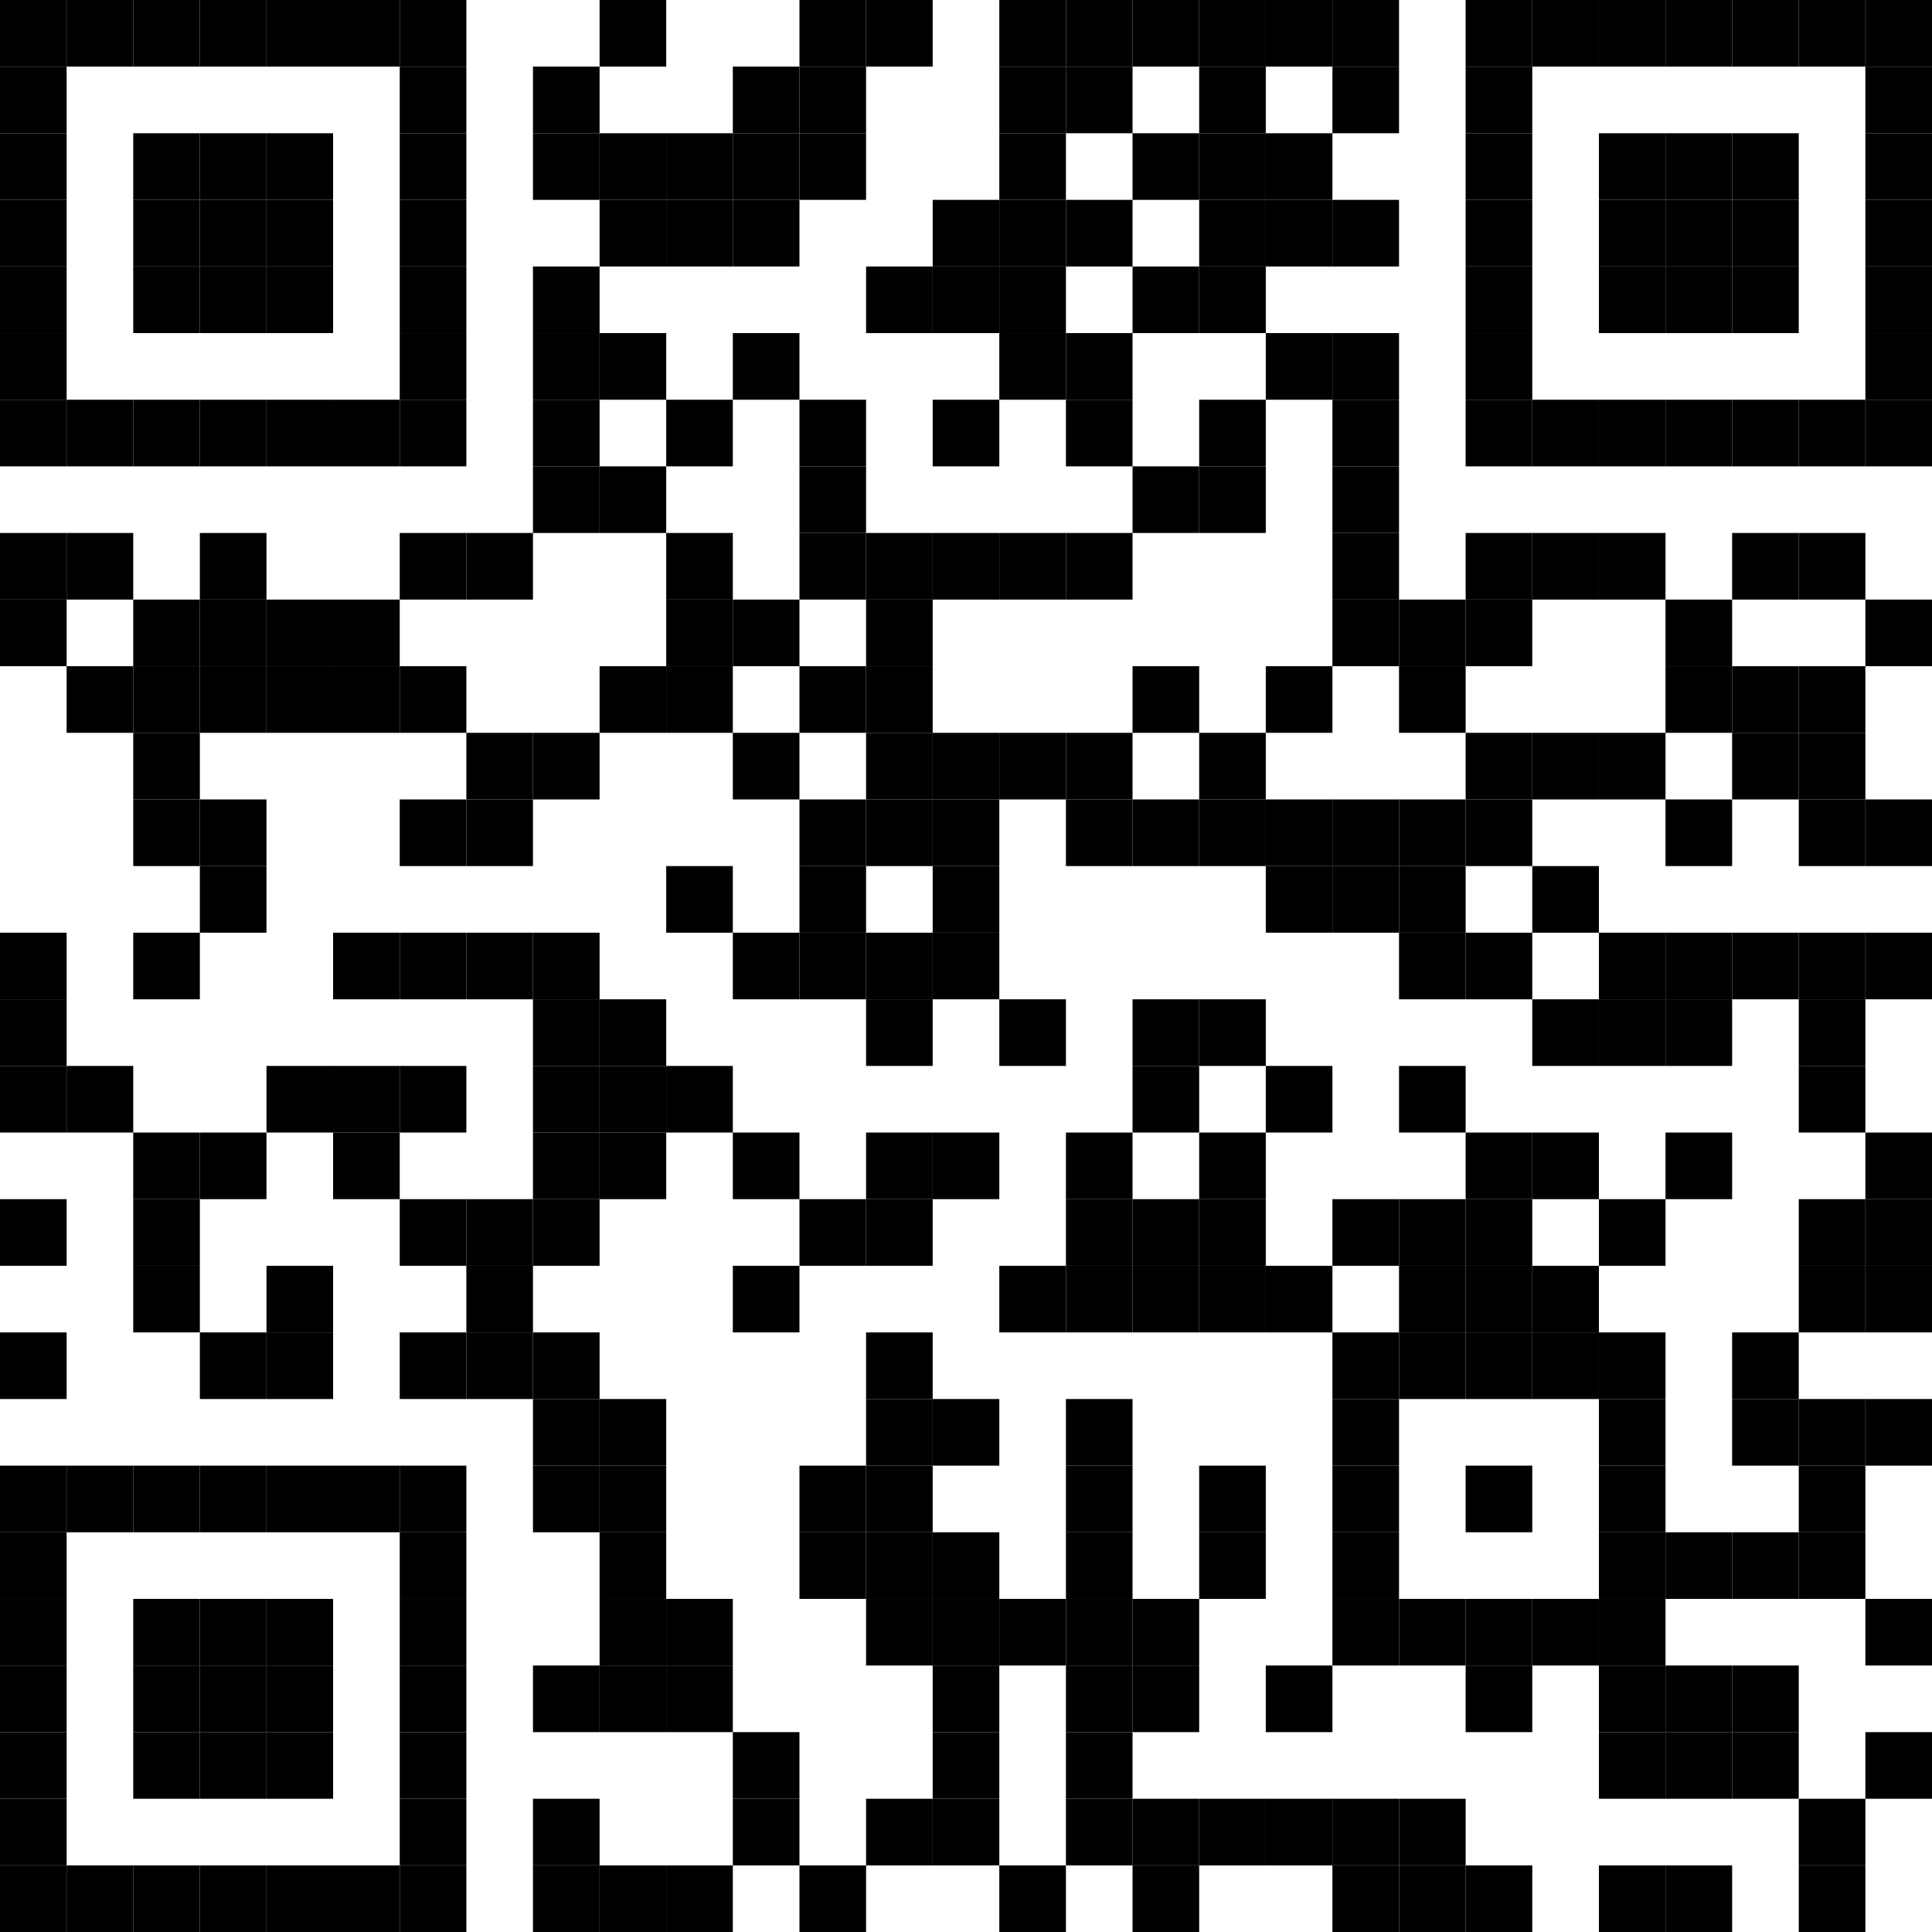 <svg xmlns="http://www.w3.org/2000/svg" viewBox="0 0 29 29"><rect x="0" y="0" width="1" height="1" /><rect x="1" y="0" width="1" height="1" /><rect x="2" y="0" width="1" height="1" /><rect x="3" y="0" width="1" height="1" /><rect x="4" y="0" width="1" height="1" /><rect x="5" y="0" width="1" height="1" /><rect x="6" y="0" width="1" height="1" /><rect x="9" y="0" width="1" height="1" /><rect x="12" y="0" width="1" height="1" /><rect x="13" y="0" width="1" height="1" /><rect x="15" y="0" width="1" height="1" /><rect x="16" y="0" width="1" height="1" /><rect x="17" y="0" width="1" height="1" /><rect x="18" y="0" width="1" height="1" /><rect x="19" y="0" width="1" height="1" /><rect x="20" y="0" width="1" height="1" /><rect x="22" y="0" width="1" height="1" /><rect x="23" y="0" width="1" height="1" /><rect x="24" y="0" width="1" height="1" /><rect x="25" y="0" width="1" height="1" /><rect x="26" y="0" width="1" height="1" /><rect x="27" y="0" width="1" height="1" /><rect x="28" y="0" width="1" height="1" /><rect x="0" y="1" width="1" height="1" /><rect x="6" y="1" width="1" height="1" /><rect x="8" y="1" width="1" height="1" /><rect x="11" y="1" width="1" height="1" /><rect x="12" y="1" width="1" height="1" /><rect x="15" y="1" width="1" height="1" /><rect x="16" y="1" width="1" height="1" /><rect x="18" y="1" width="1" height="1" /><rect x="20" y="1" width="1" height="1" /><rect x="22" y="1" width="1" height="1" /><rect x="28" y="1" width="1" height="1" /><rect x="0" y="2" width="1" height="1" /><rect x="2" y="2" width="1" height="1" /><rect x="3" y="2" width="1" height="1" /><rect x="4" y="2" width="1" height="1" /><rect x="6" y="2" width="1" height="1" /><rect x="8" y="2" width="1" height="1" /><rect x="9" y="2" width="1" height="1" /><rect x="10" y="2" width="1" height="1" /><rect x="11" y="2" width="1" height="1" /><rect x="12" y="2" width="1" height="1" /><rect x="15" y="2" width="1" height="1" /><rect x="17" y="2" width="1" height="1" /><rect x="18" y="2" width="1" height="1" /><rect x="19" y="2" width="1" height="1" /><rect x="22" y="2" width="1" height="1" /><rect x="24" y="2" width="1" height="1" /><rect x="25" y="2" width="1" height="1" /><rect x="26" y="2" width="1" height="1" /><rect x="28" y="2" width="1" height="1" /><rect x="0" y="3" width="1" height="1" /><rect x="2" y="3" width="1" height="1" /><rect x="3" y="3" width="1" height="1" /><rect x="4" y="3" width="1" height="1" /><rect x="6" y="3" width="1" height="1" /><rect x="9" y="3" width="1" height="1" /><rect x="10" y="3" width="1" height="1" /><rect x="11" y="3" width="1" height="1" /><rect x="14" y="3" width="1" height="1" /><rect x="15" y="3" width="1" height="1" /><rect x="16" y="3" width="1" height="1" /><rect x="18" y="3" width="1" height="1" /><rect x="19" y="3" width="1" height="1" /><rect x="20" y="3" width="1" height="1" /><rect x="22" y="3" width="1" height="1" /><rect x="24" y="3" width="1" height="1" /><rect x="25" y="3" width="1" height="1" /><rect x="26" y="3" width="1" height="1" /><rect x="28" y="3" width="1" height="1" /><rect x="0" y="4" width="1" height="1" /><rect x="2" y="4" width="1" height="1" /><rect x="3" y="4" width="1" height="1" /><rect x="4" y="4" width="1" height="1" /><rect x="6" y="4" width="1" height="1" /><rect x="8" y="4" width="1" height="1" /><rect x="13" y="4" width="1" height="1" /><rect x="14" y="4" width="1" height="1" /><rect x="15" y="4" width="1" height="1" /><rect x="17" y="4" width="1" height="1" /><rect x="18" y="4" width="1" height="1" /><rect x="22" y="4" width="1" height="1" /><rect x="24" y="4" width="1" height="1" /><rect x="25" y="4" width="1" height="1" /><rect x="26" y="4" width="1" height="1" /><rect x="28" y="4" width="1" height="1" /><rect x="0" y="5" width="1" height="1" /><rect x="6" y="5" width="1" height="1" /><rect x="8" y="5" width="1" height="1" /><rect x="9" y="5" width="1" height="1" /><rect x="11" y="5" width="1" height="1" /><rect x="15" y="5" width="1" height="1" /><rect x="16" y="5" width="1" height="1" /><rect x="19" y="5" width="1" height="1" /><rect x="20" y="5" width="1" height="1" /><rect x="22" y="5" width="1" height="1" /><rect x="28" y="5" width="1" height="1" /><rect x="0" y="6" width="1" height="1" /><rect x="1" y="6" width="1" height="1" /><rect x="2" y="6" width="1" height="1" /><rect x="3" y="6" width="1" height="1" /><rect x="4" y="6" width="1" height="1" /><rect x="5" y="6" width="1" height="1" /><rect x="6" y="6" width="1" height="1" /><rect x="8" y="6" width="1" height="1" /><rect x="10" y="6" width="1" height="1" /><rect x="12" y="6" width="1" height="1" /><rect x="14" y="6" width="1" height="1" /><rect x="16" y="6" width="1" height="1" /><rect x="18" y="6" width="1" height="1" /><rect x="20" y="6" width="1" height="1" /><rect x="22" y="6" width="1" height="1" /><rect x="23" y="6" width="1" height="1" /><rect x="24" y="6" width="1" height="1" /><rect x="25" y="6" width="1" height="1" /><rect x="26" y="6" width="1" height="1" /><rect x="27" y="6" width="1" height="1" /><rect x="28" y="6" width="1" height="1" /><rect x="8" y="7" width="1" height="1" /><rect x="9" y="7" width="1" height="1" /><rect x="12" y="7" width="1" height="1" /><rect x="17" y="7" width="1" height="1" /><rect x="18" y="7" width="1" height="1" /><rect x="20" y="7" width="1" height="1" /><rect x="0" y="8" width="1" height="1" /><rect x="1" y="8" width="1" height="1" /><rect x="3" y="8" width="1" height="1" /><rect x="6" y="8" width="1" height="1" /><rect x="7" y="8" width="1" height="1" /><rect x="10" y="8" width="1" height="1" /><rect x="12" y="8" width="1" height="1" /><rect x="13" y="8" width="1" height="1" /><rect x="14" y="8" width="1" height="1" /><rect x="15" y="8" width="1" height="1" /><rect x="16" y="8" width="1" height="1" /><rect x="20" y="8" width="1" height="1" /><rect x="22" y="8" width="1" height="1" /><rect x="23" y="8" width="1" height="1" /><rect x="24" y="8" width="1" height="1" /><rect x="26" y="8" width="1" height="1" /><rect x="27" y="8" width="1" height="1" /><rect x="0" y="9" width="1" height="1" /><rect x="2" y="9" width="1" height="1" /><rect x="3" y="9" width="1" height="1" /><rect x="4" y="9" width="1" height="1" /><rect x="5" y="9" width="1" height="1" /><rect x="10" y="9" width="1" height="1" /><rect x="11" y="9" width="1" height="1" /><rect x="13" y="9" width="1" height="1" /><rect x="20" y="9" width="1" height="1" /><rect x="21" y="9" width="1" height="1" /><rect x="22" y="9" width="1" height="1" /><rect x="25" y="9" width="1" height="1" /><rect x="28" y="9" width="1" height="1" /><rect x="1" y="10" width="1" height="1" /><rect x="2" y="10" width="1" height="1" /><rect x="3" y="10" width="1" height="1" /><rect x="4" y="10" width="1" height="1" /><rect x="5" y="10" width="1" height="1" /><rect x="6" y="10" width="1" height="1" /><rect x="9" y="10" width="1" height="1" /><rect x="10" y="10" width="1" height="1" /><rect x="12" y="10" width="1" height="1" /><rect x="13" y="10" width="1" height="1" /><rect x="17" y="10" width="1" height="1" /><rect x="19" y="10" width="1" height="1" /><rect x="21" y="10" width="1" height="1" /><rect x="25" y="10" width="1" height="1" /><rect x="26" y="10" width="1" height="1" /><rect x="27" y="10" width="1" height="1" /><rect x="2" y="11" width="1" height="1" /><rect x="7" y="11" width="1" height="1" /><rect x="8" y="11" width="1" height="1" /><rect x="11" y="11" width="1" height="1" /><rect x="13" y="11" width="1" height="1" /><rect x="14" y="11" width="1" height="1" /><rect x="15" y="11" width="1" height="1" /><rect x="16" y="11" width="1" height="1" /><rect x="18" y="11" width="1" height="1" /><rect x="22" y="11" width="1" height="1" /><rect x="23" y="11" width="1" height="1" /><rect x="24" y="11" width="1" height="1" /><rect x="26" y="11" width="1" height="1" /><rect x="27" y="11" width="1" height="1" /><rect x="2" y="12" width="1" height="1" /><rect x="3" y="12" width="1" height="1" /><rect x="6" y="12" width="1" height="1" /><rect x="7" y="12" width="1" height="1" /><rect x="12" y="12" width="1" height="1" /><rect x="13" y="12" width="1" height="1" /><rect x="14" y="12" width="1" height="1" /><rect x="16" y="12" width="1" height="1" /><rect x="17" y="12" width="1" height="1" /><rect x="18" y="12" width="1" height="1" /><rect x="19" y="12" width="1" height="1" /><rect x="20" y="12" width="1" height="1" /><rect x="21" y="12" width="1" height="1" /><rect x="22" y="12" width="1" height="1" /><rect x="25" y="12" width="1" height="1" /><rect x="27" y="12" width="1" height="1" /><rect x="28" y="12" width="1" height="1" /><rect x="3" y="13" width="1" height="1" /><rect x="10" y="13" width="1" height="1" /><rect x="12" y="13" width="1" height="1" /><rect x="14" y="13" width="1" height="1" /><rect x="19" y="13" width="1" height="1" /><rect x="20" y="13" width="1" height="1" /><rect x="21" y="13" width="1" height="1" /><rect x="23" y="13" width="1" height="1" /><rect x="0" y="14" width="1" height="1" /><rect x="2" y="14" width="1" height="1" /><rect x="5" y="14" width="1" height="1" /><rect x="6" y="14" width="1" height="1" /><rect x="7" y="14" width="1" height="1" /><rect x="8" y="14" width="1" height="1" /><rect x="11" y="14" width="1" height="1" /><rect x="12" y="14" width="1" height="1" /><rect x="13" y="14" width="1" height="1" /><rect x="14" y="14" width="1" height="1" /><rect x="21" y="14" width="1" height="1" /><rect x="22" y="14" width="1" height="1" /><rect x="24" y="14" width="1" height="1" /><rect x="25" y="14" width="1" height="1" /><rect x="26" y="14" width="1" height="1" /><rect x="27" y="14" width="1" height="1" /><rect x="28" y="14" width="1" height="1" /><rect x="0" y="15" width="1" height="1" /><rect x="8" y="15" width="1" height="1" /><rect x="9" y="15" width="1" height="1" /><rect x="13" y="15" width="1" height="1" /><rect x="15" y="15" width="1" height="1" /><rect x="17" y="15" width="1" height="1" /><rect x="18" y="15" width="1" height="1" /><rect x="23" y="15" width="1" height="1" /><rect x="24" y="15" width="1" height="1" /><rect x="25" y="15" width="1" height="1" /><rect x="27" y="15" width="1" height="1" /><rect x="0" y="16" width="1" height="1" /><rect x="1" y="16" width="1" height="1" /><rect x="4" y="16" width="1" height="1" /><rect x="5" y="16" width="1" height="1" /><rect x="6" y="16" width="1" height="1" /><rect x="8" y="16" width="1" height="1" /><rect x="9" y="16" width="1" height="1" /><rect x="10" y="16" width="1" height="1" /><rect x="17" y="16" width="1" height="1" /><rect x="19" y="16" width="1" height="1" /><rect x="21" y="16" width="1" height="1" /><rect x="27" y="16" width="1" height="1" /><rect x="2" y="17" width="1" height="1" /><rect x="3" y="17" width="1" height="1" /><rect x="5" y="17" width="1" height="1" /><rect x="8" y="17" width="1" height="1" /><rect x="9" y="17" width="1" height="1" /><rect x="11" y="17" width="1" height="1" /><rect x="13" y="17" width="1" height="1" /><rect x="14" y="17" width="1" height="1" /><rect x="16" y="17" width="1" height="1" /><rect x="18" y="17" width="1" height="1" /><rect x="22" y="17" width="1" height="1" /><rect x="23" y="17" width="1" height="1" /><rect x="25" y="17" width="1" height="1" /><rect x="28" y="17" width="1" height="1" /><rect x="0" y="18" width="1" height="1" /><rect x="2" y="18" width="1" height="1" /><rect x="6" y="18" width="1" height="1" /><rect x="7" y="18" width="1" height="1" /><rect x="8" y="18" width="1" height="1" /><rect x="12" y="18" width="1" height="1" /><rect x="13" y="18" width="1" height="1" /><rect x="16" y="18" width="1" height="1" /><rect x="17" y="18" width="1" height="1" /><rect x="18" y="18" width="1" height="1" /><rect x="20" y="18" width="1" height="1" /><rect x="21" y="18" width="1" height="1" /><rect x="22" y="18" width="1" height="1" /><rect x="24" y="18" width="1" height="1" /><rect x="27" y="18" width="1" height="1" /><rect x="28" y="18" width="1" height="1" /><rect x="2" y="19" width="1" height="1" /><rect x="4" y="19" width="1" height="1" /><rect x="7" y="19" width="1" height="1" /><rect x="11" y="19" width="1" height="1" /><rect x="15" y="19" width="1" height="1" /><rect x="16" y="19" width="1" height="1" /><rect x="17" y="19" width="1" height="1" /><rect x="18" y="19" width="1" height="1" /><rect x="19" y="19" width="1" height="1" /><rect x="21" y="19" width="1" height="1" /><rect x="22" y="19" width="1" height="1" /><rect x="23" y="19" width="1" height="1" /><rect x="27" y="19" width="1" height="1" /><rect x="28" y="19" width="1" height="1" /><rect x="0" y="20" width="1" height="1" /><rect x="3" y="20" width="1" height="1" /><rect x="4" y="20" width="1" height="1" /><rect x="6" y="20" width="1" height="1" /><rect x="7" y="20" width="1" height="1" /><rect x="8" y="20" width="1" height="1" /><rect x="13" y="20" width="1" height="1" /><rect x="20" y="20" width="1" height="1" /><rect x="21" y="20" width="1" height="1" /><rect x="22" y="20" width="1" height="1" /><rect x="23" y="20" width="1" height="1" /><rect x="24" y="20" width="1" height="1" /><rect x="26" y="20" width="1" height="1" /><rect x="8" y="21" width="1" height="1" /><rect x="9" y="21" width="1" height="1" /><rect x="13" y="21" width="1" height="1" /><rect x="14" y="21" width="1" height="1" /><rect x="16" y="21" width="1" height="1" /><rect x="20" y="21" width="1" height="1" /><rect x="24" y="21" width="1" height="1" /><rect x="26" y="21" width="1" height="1" /><rect x="27" y="21" width="1" height="1" /><rect x="28" y="21" width="1" height="1" /><rect x="0" y="22" width="1" height="1" /><rect x="1" y="22" width="1" height="1" /><rect x="2" y="22" width="1" height="1" /><rect x="3" y="22" width="1" height="1" /><rect x="4" y="22" width="1" height="1" /><rect x="5" y="22" width="1" height="1" /><rect x="6" y="22" width="1" height="1" /><rect x="8" y="22" width="1" height="1" /><rect x="9" y="22" width="1" height="1" /><rect x="12" y="22" width="1" height="1" /><rect x="13" y="22" width="1" height="1" /><rect x="16" y="22" width="1" height="1" /><rect x="18" y="22" width="1" height="1" /><rect x="20" y="22" width="1" height="1" /><rect x="22" y="22" width="1" height="1" /><rect x="24" y="22" width="1" height="1" /><rect x="27" y="22" width="1" height="1" /><rect x="0" y="23" width="1" height="1" /><rect x="6" y="23" width="1" height="1" /><rect x="9" y="23" width="1" height="1" /><rect x="12" y="23" width="1" height="1" /><rect x="13" y="23" width="1" height="1" /><rect x="14" y="23" width="1" height="1" /><rect x="16" y="23" width="1" height="1" /><rect x="18" y="23" width="1" height="1" /><rect x="20" y="23" width="1" height="1" /><rect x="24" y="23" width="1" height="1" /><rect x="25" y="23" width="1" height="1" /><rect x="26" y="23" width="1" height="1" /><rect x="27" y="23" width="1" height="1" /><rect x="0" y="24" width="1" height="1" /><rect x="2" y="24" width="1" height="1" /><rect x="3" y="24" width="1" height="1" /><rect x="4" y="24" width="1" height="1" /><rect x="6" y="24" width="1" height="1" /><rect x="9" y="24" width="1" height="1" /><rect x="10" y="24" width="1" height="1" /><rect x="13" y="24" width="1" height="1" /><rect x="14" y="24" width="1" height="1" /><rect x="15" y="24" width="1" height="1" /><rect x="16" y="24" width="1" height="1" /><rect x="17" y="24" width="1" height="1" /><rect x="20" y="24" width="1" height="1" /><rect x="21" y="24" width="1" height="1" /><rect x="22" y="24" width="1" height="1" /><rect x="23" y="24" width="1" height="1" /><rect x="24" y="24" width="1" height="1" /><rect x="28" y="24" width="1" height="1" /><rect x="0" y="25" width="1" height="1" /><rect x="2" y="25" width="1" height="1" /><rect x="3" y="25" width="1" height="1" /><rect x="4" y="25" width="1" height="1" /><rect x="6" y="25" width="1" height="1" /><rect x="8" y="25" width="1" height="1" /><rect x="9" y="25" width="1" height="1" /><rect x="10" y="25" width="1" height="1" /><rect x="14" y="25" width="1" height="1" /><rect x="16" y="25" width="1" height="1" /><rect x="17" y="25" width="1" height="1" /><rect x="19" y="25" width="1" height="1" /><rect x="22" y="25" width="1" height="1" /><rect x="24" y="25" width="1" height="1" /><rect x="25" y="25" width="1" height="1" /><rect x="26" y="25" width="1" height="1" /><rect x="0" y="26" width="1" height="1" /><rect x="2" y="26" width="1" height="1" /><rect x="3" y="26" width="1" height="1" /><rect x="4" y="26" width="1" height="1" /><rect x="6" y="26" width="1" height="1" /><rect x="11" y="26" width="1" height="1" /><rect x="14" y="26" width="1" height="1" /><rect x="16" y="26" width="1" height="1" /><rect x="24" y="26" width="1" height="1" /><rect x="25" y="26" width="1" height="1" /><rect x="26" y="26" width="1" height="1" /><rect x="28" y="26" width="1" height="1" /><rect x="0" y="27" width="1" height="1" /><rect x="6" y="27" width="1" height="1" /><rect x="8" y="27" width="1" height="1" /><rect x="11" y="27" width="1" height="1" /><rect x="13" y="27" width="1" height="1" /><rect x="14" y="27" width="1" height="1" /><rect x="16" y="27" width="1" height="1" /><rect x="17" y="27" width="1" height="1" /><rect x="18" y="27" width="1" height="1" /><rect x="19" y="27" width="1" height="1" /><rect x="20" y="27" width="1" height="1" /><rect x="21" y="27" width="1" height="1" /><rect x="27" y="27" width="1" height="1" /><rect x="0" y="28" width="1" height="1" /><rect x="1" y="28" width="1" height="1" /><rect x="2" y="28" width="1" height="1" /><rect x="3" y="28" width="1" height="1" /><rect x="4" y="28" width="1" height="1" /><rect x="5" y="28" width="1" height="1" /><rect x="6" y="28" width="1" height="1" /><rect x="8" y="28" width="1" height="1" /><rect x="9" y="28" width="1" height="1" /><rect x="10" y="28" width="1" height="1" /><rect x="12" y="28" width="1" height="1" /><rect x="15" y="28" width="1" height="1" /><rect x="17" y="28" width="1" height="1" /><rect x="20" y="28" width="1" height="1" /><rect x="21" y="28" width="1" height="1" /><rect x="22" y="28" width="1" height="1" /><rect x="24" y="28" width="1" height="1" /><rect x="25" y="28" width="1" height="1" /><rect x="27" y="28" width="1" height="1" /></svg>